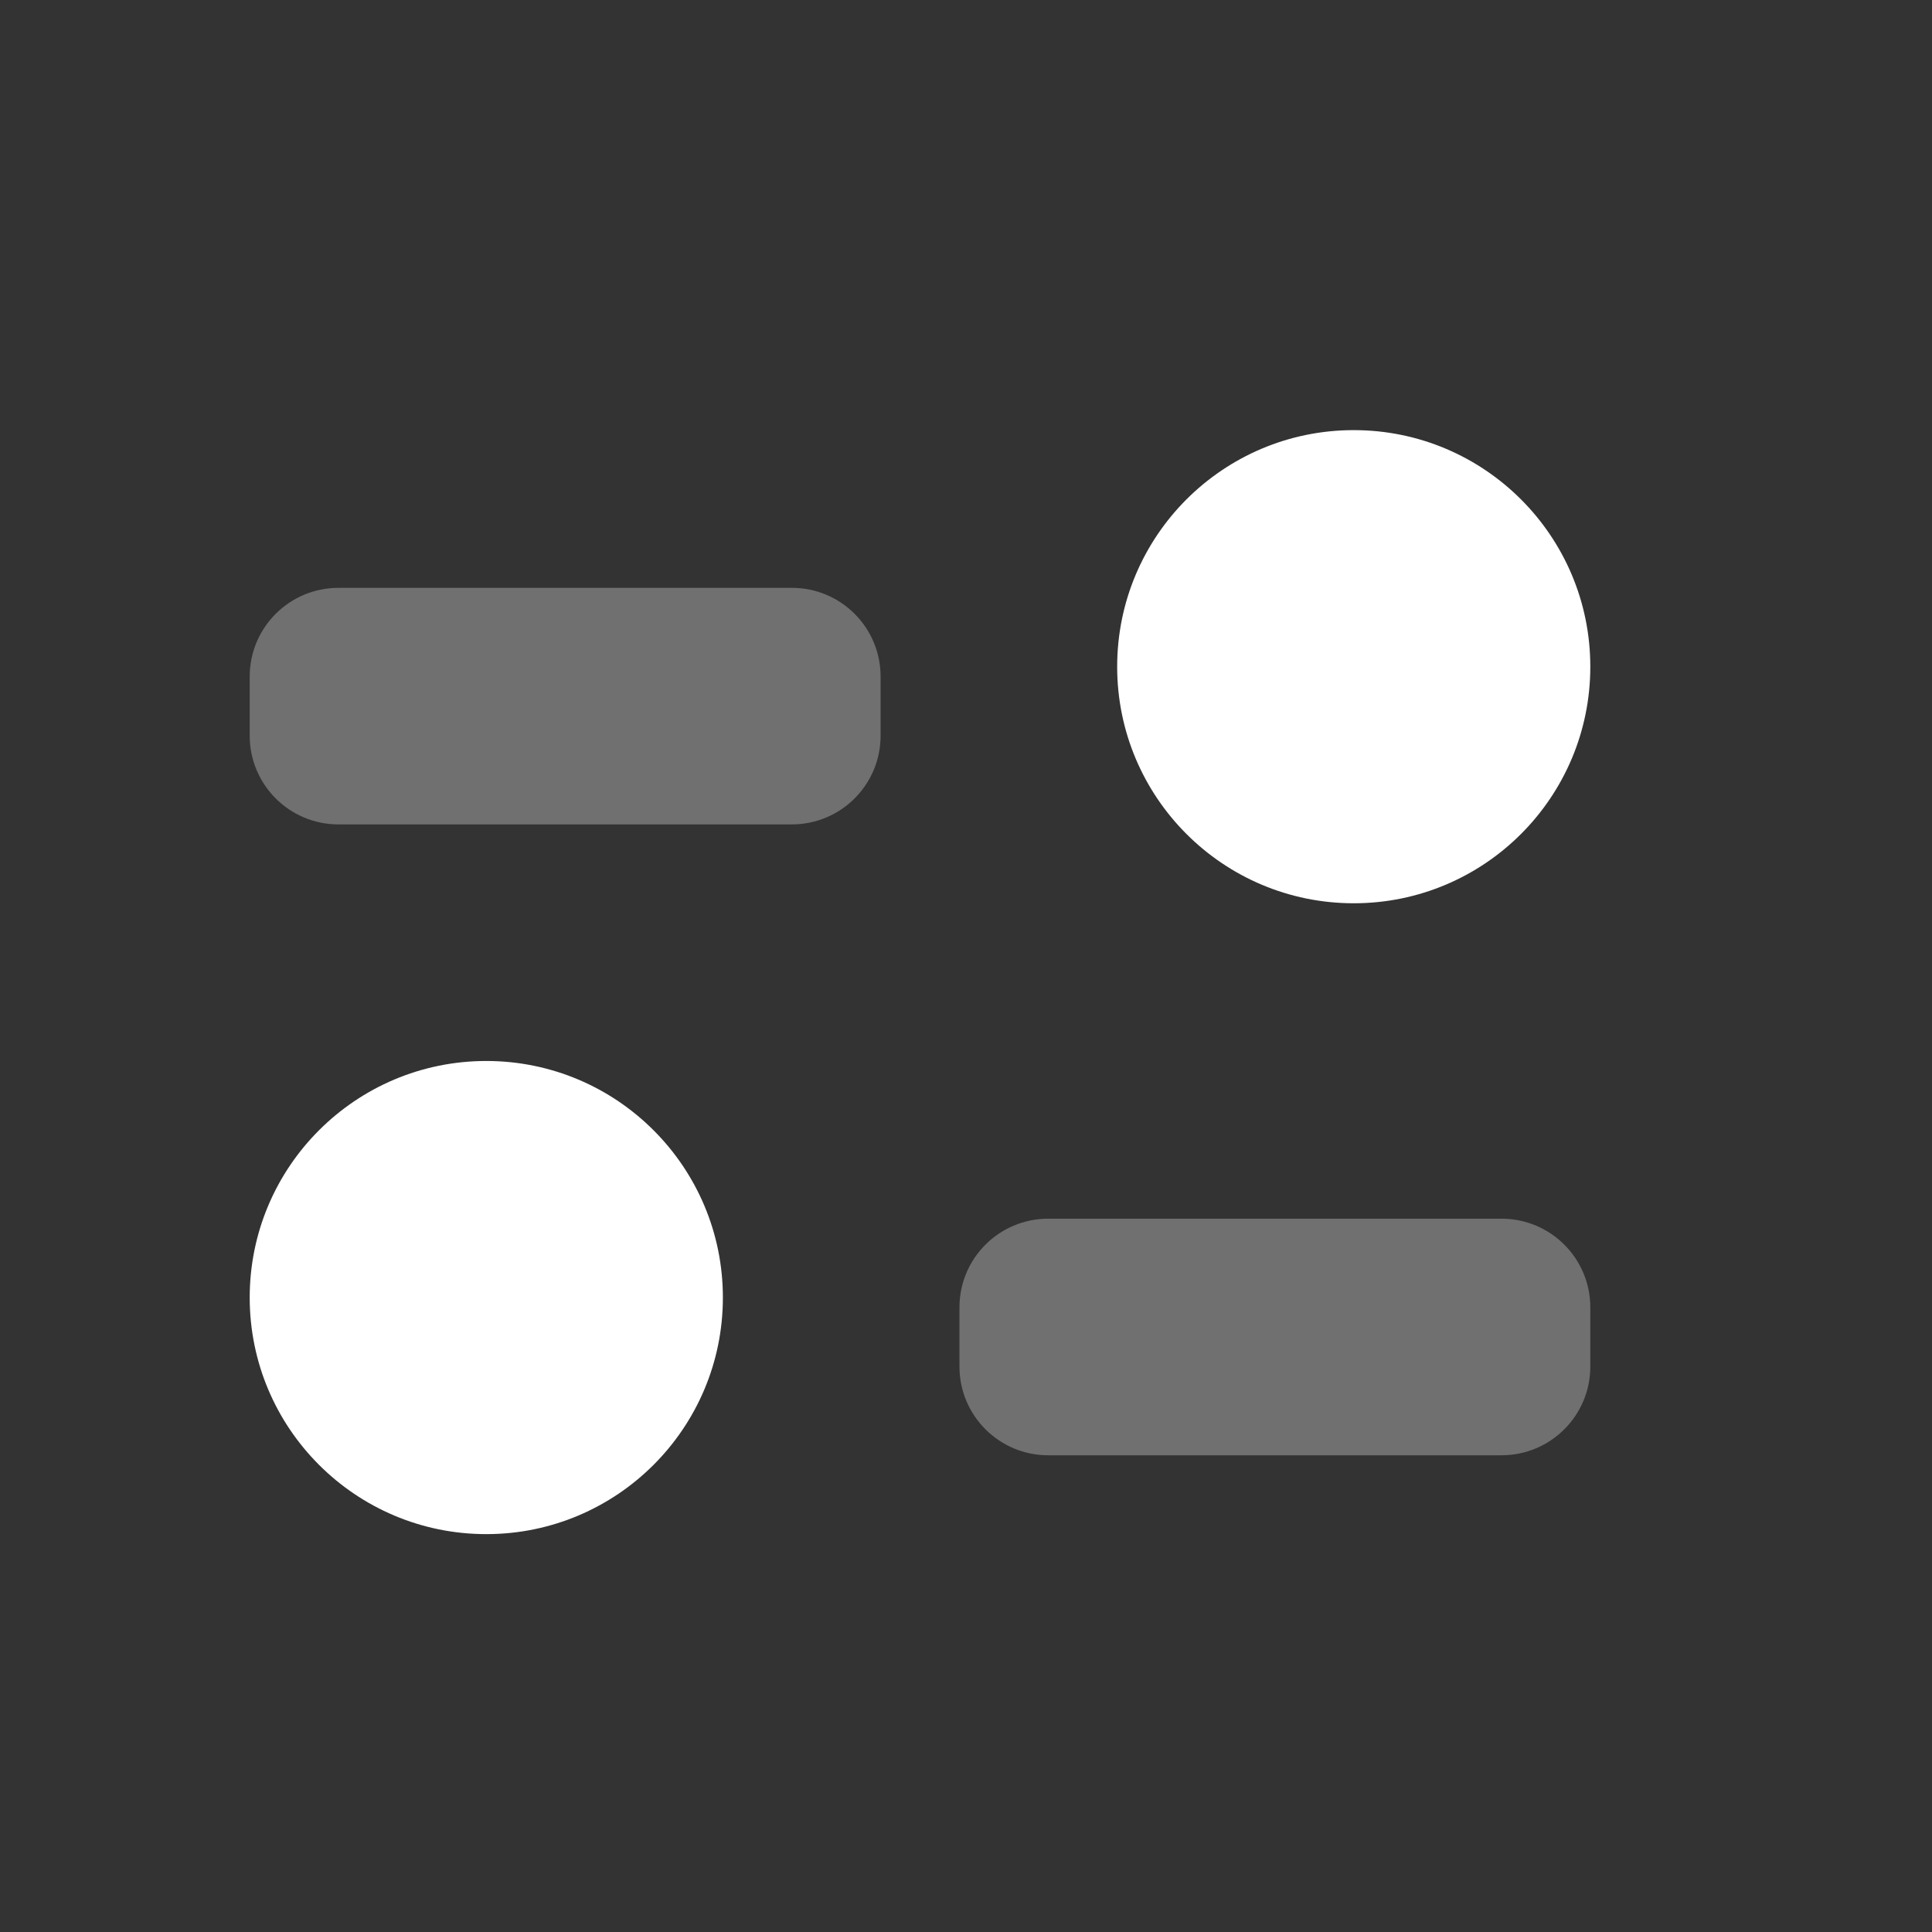<svg width="49" height="49" viewBox="0 0 49 49" fill="none" xmlns="http://www.w3.org/2000/svg">
<rect x="0" y="0" width="49" height="49" fill="#333333" stroke="none"/>
<path opacity="0.3" fill-rule="evenodd" clip-rule="evenodd" d="M8.584 14.909C7.341 14.909 6.333 15.916 6.333 17.159V18.659C6.333 19.902 7.341 20.909 8.584 20.909H20.084C21.326 20.909 22.334 19.902 22.334 18.659V17.159C22.334 15.916 21.326 14.909 20.084 14.909H8.584ZM26.584 30.909C25.341 30.909 24.334 31.916 24.334 33.159V34.659C24.334 35.902 25.341 36.909 26.584 36.909H38.084C39.326 36.909 40.334 35.902 40.334 34.659V33.159C40.334 31.916 39.326 30.909 38.084 30.909H26.584Z" fill="white"/>
<path fill-rule="evenodd" clip-rule="evenodd" d="M40.334 16.909C40.334 20.223 37.647 22.909 34.334 22.909C31.02 22.909 28.334 20.223 28.334 16.909C28.334 13.595 31.02 10.909 34.334 10.909C37.647 10.909 40.334 13.595 40.334 16.909ZM18.334 32.909C18.334 36.223 15.647 38.909 12.334 38.909C9.02 38.909 6.333 36.223 6.333 32.909C6.333 29.596 9.02 26.909 12.334 26.909C15.647 26.909 18.334 29.596 18.334 32.909Z" fill="white"/>
</svg>
